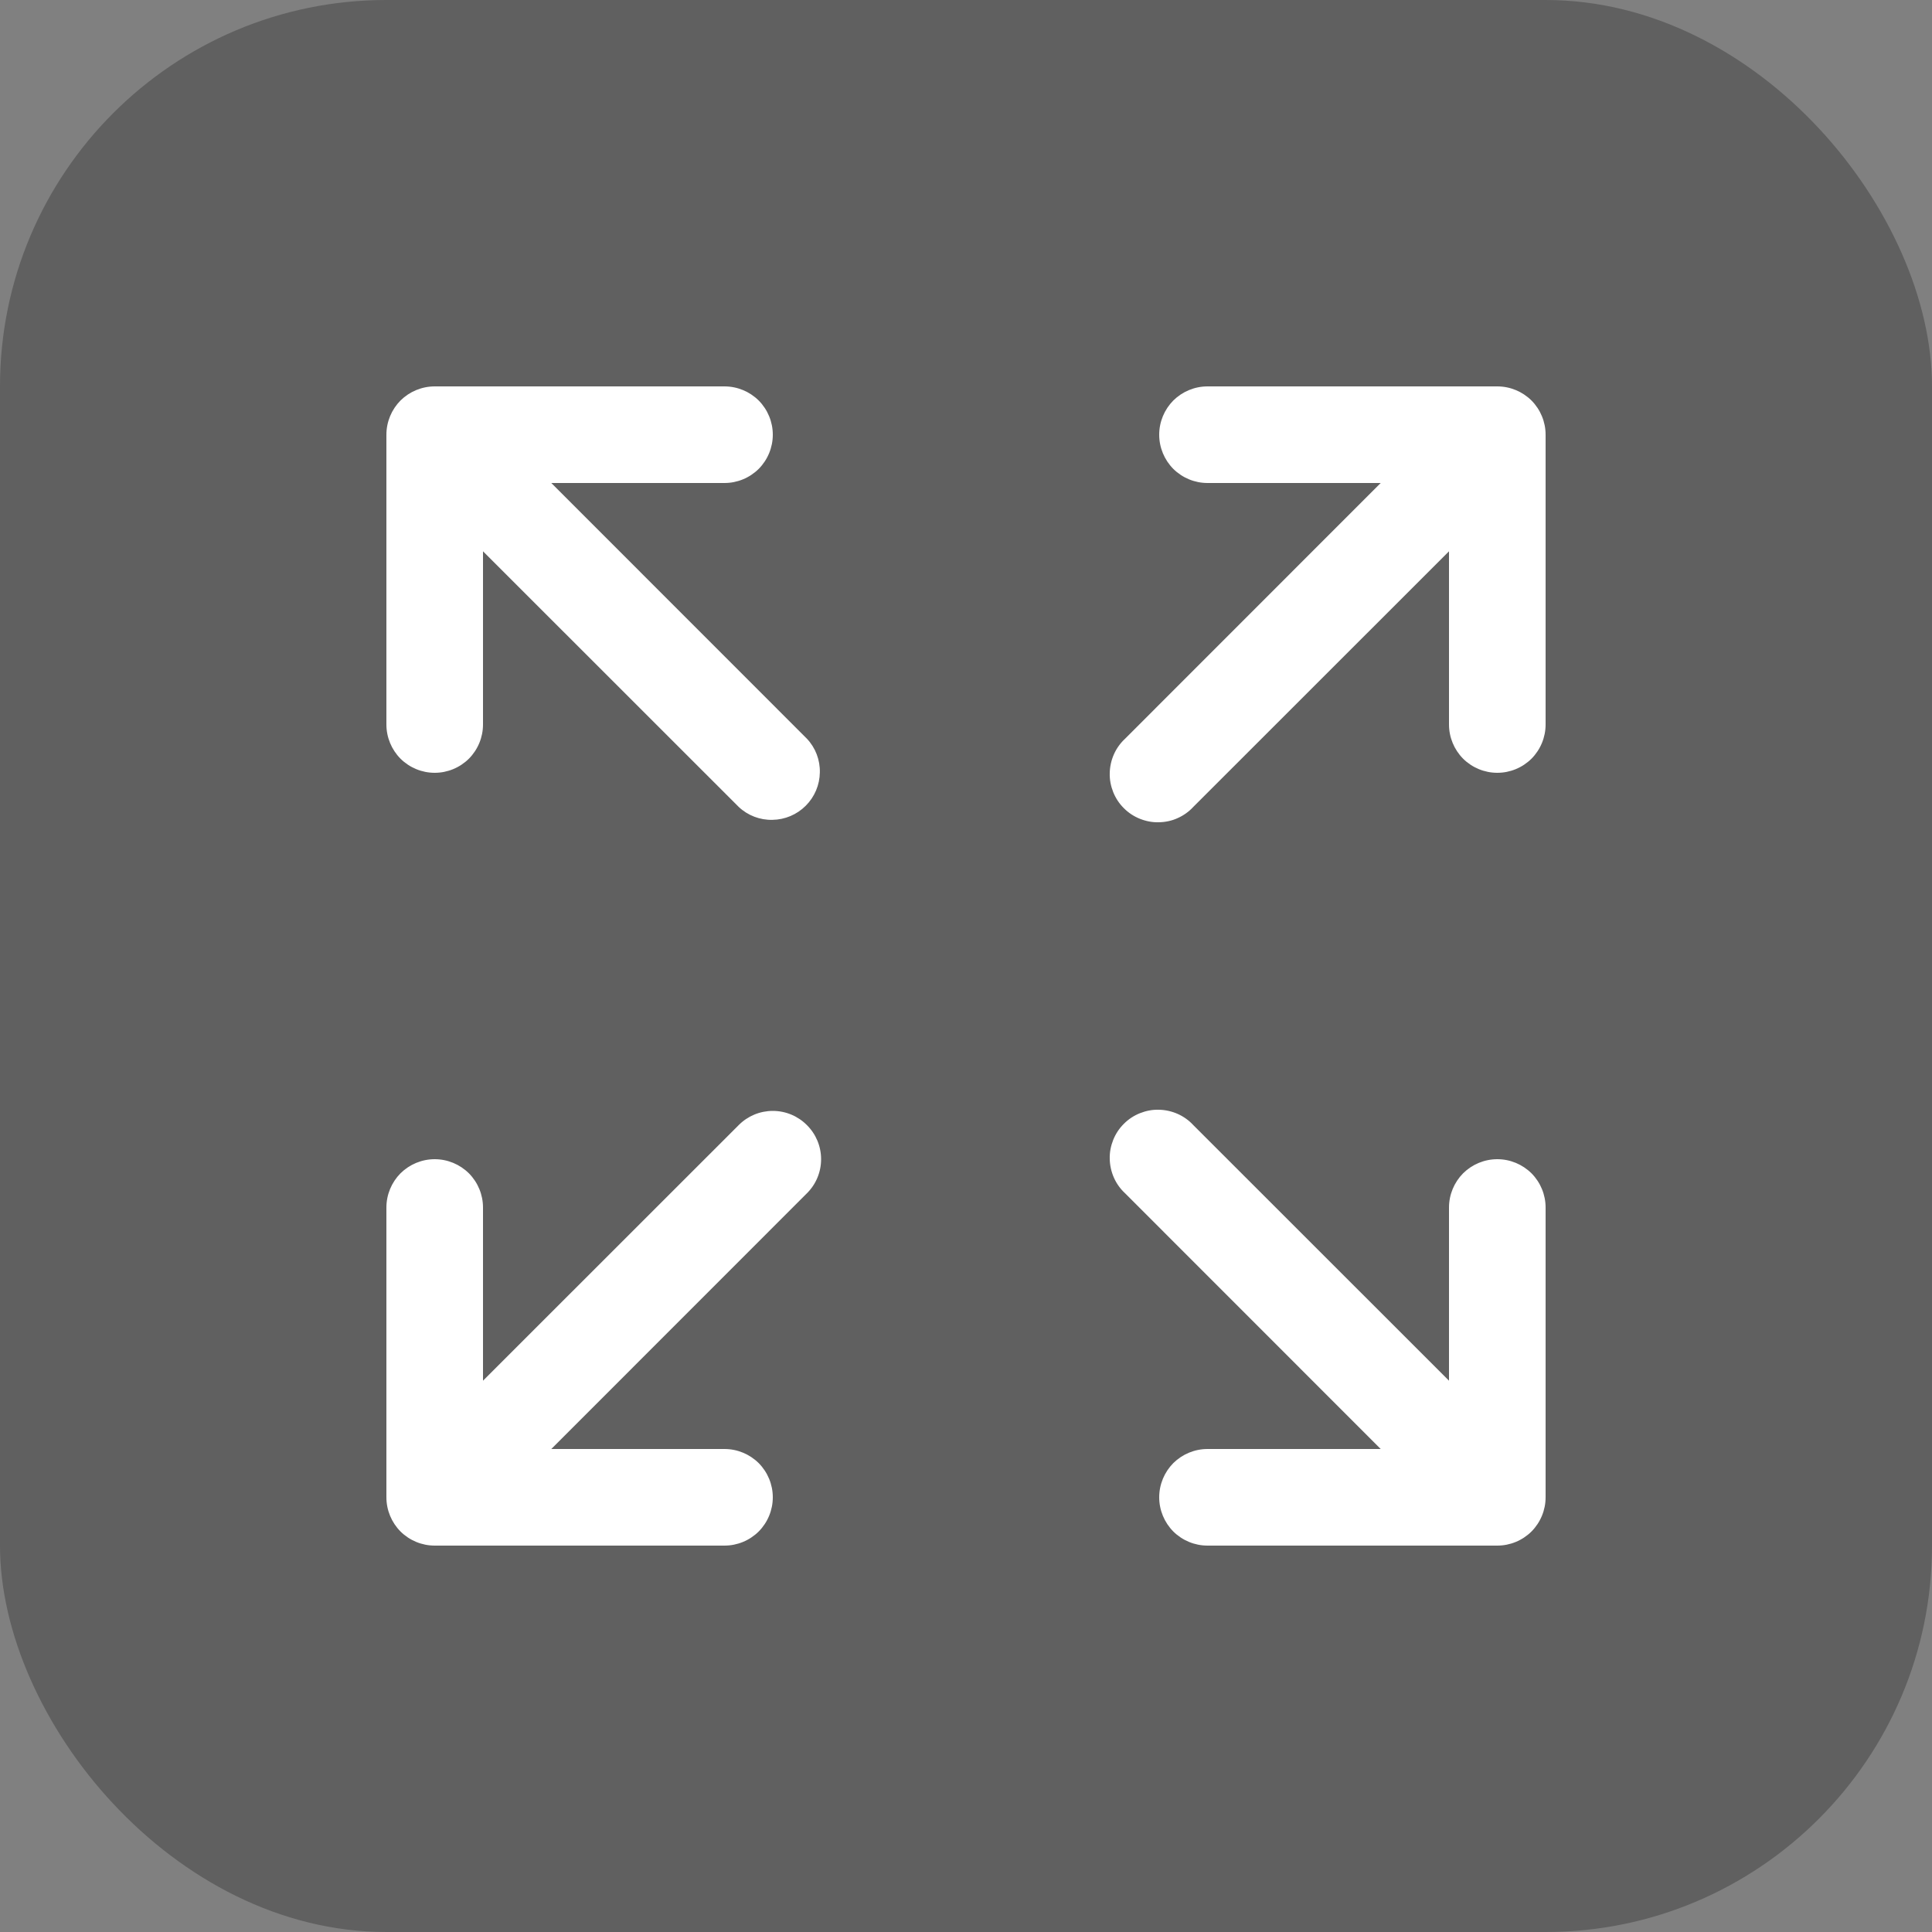 <svg width="20" height="20" viewBox="0 0 20 20" fill="none" xmlns="http://www.w3.org/2000/svg">
<rect x="0" y="0" width="20" height="20" fill="#808080" stroke="none"/>
<rect width="20" height="20" rx="4" fill="black" fill-opacity="0.25"/>
<path fill-rule="evenodd" clip-rule="evenodd" d="M12 4.5C12 4.367 12.053 4.24 12.146 4.146C12.24 4.053 12.367 4 12.5 4H15.5C15.633 4 15.76 4.053 15.854 4.146C15.947 4.24 16 4.367 16 4.5V7.5C16 7.633 15.947 7.76 15.854 7.854C15.76 7.947 15.633 8 15.5 8C15.367 8 15.24 7.947 15.146 7.854C15.053 7.76 15 7.633 15 7.5V5.707L12.353 8.353C12.308 8.402 12.252 8.442 12.191 8.469C12.13 8.497 12.063 8.511 11.996 8.512C11.929 8.514 11.863 8.501 11.8 8.476C11.738 8.451 11.681 8.414 11.634 8.366C11.586 8.319 11.549 8.262 11.524 8.2C11.499 8.137 11.486 8.071 11.488 8.004C11.489 7.937 11.504 7.87 11.531 7.809C11.558 7.748 11.598 7.692 11.647 7.647L14.293 5H12.5C12.367 5 12.24 4.947 12.146 4.854C12.053 4.76 12 4.633 12 4.5ZM4 4.5C4 4.367 4.053 4.24 4.146 4.146C4.24 4.053 4.367 4 4.5 4H7.5C7.633 4 7.76 4.053 7.854 4.146C7.947 4.24 8 4.367 8 4.5C8 4.633 7.947 4.76 7.854 4.854C7.76 4.947 7.633 5 7.5 5H5.707L8.353 7.647C8.442 7.741 8.49 7.867 8.487 7.996C8.485 8.126 8.433 8.249 8.341 8.341C8.249 8.433 8.126 8.485 7.996 8.487C7.867 8.49 7.741 8.442 7.647 8.353L5 5.707V7.5C5 7.633 4.947 7.76 4.854 7.854C4.76 7.947 4.633 8 4.5 8C4.367 8 4.24 7.947 4.146 7.854C4.053 7.76 4 7.633 4 7.5V4.5ZM11.647 12.353C11.598 12.308 11.558 12.252 11.531 12.191C11.504 12.13 11.489 12.063 11.488 11.996C11.486 11.929 11.499 11.863 11.524 11.8C11.549 11.738 11.586 11.681 11.634 11.634C11.681 11.586 11.738 11.549 11.8 11.524C11.863 11.499 11.929 11.486 11.996 11.488C12.063 11.489 12.13 11.504 12.191 11.531C12.252 11.558 12.308 11.598 12.353 11.647L15 14.293V12.5C15 12.367 15.053 12.24 15.146 12.146C15.24 12.053 15.367 12 15.5 12C15.633 12 15.76 12.053 15.854 12.146C15.947 12.24 16 12.367 16 12.5V15.5C16 15.633 15.947 15.76 15.854 15.854C15.76 15.947 15.633 16 15.5 16H12.5C12.367 16 12.24 15.947 12.146 15.854C12.053 15.76 12 15.633 12 15.5C12 15.367 12.053 15.24 12.146 15.146C12.24 15.053 12.367 15 12.5 15H14.293L11.647 12.353ZM8.353 11.647C8.447 11.74 8.5 11.867 8.5 12C8.5 12.133 8.447 12.26 8.353 12.353L5.707 15H7.5C7.633 15 7.76 15.053 7.854 15.146C7.947 15.24 8 15.367 8 15.5C8 15.633 7.947 15.76 7.854 15.854C7.76 15.947 7.633 16 7.5 16H4.5C4.367 16 4.24 15.947 4.146 15.854C4.053 15.76 4 15.633 4 15.5V12.5C4 12.367 4.053 12.24 4.146 12.146C4.24 12.053 4.367 12 4.5 12C4.633 12 4.76 12.053 4.854 12.146C4.947 12.24 5 12.367 5 12.5V14.293L7.647 11.647C7.74 11.553 7.867 11.5 8 11.5C8.133 11.5 8.26 11.553 8.353 11.647Z" fill="white"/>
</svg>
